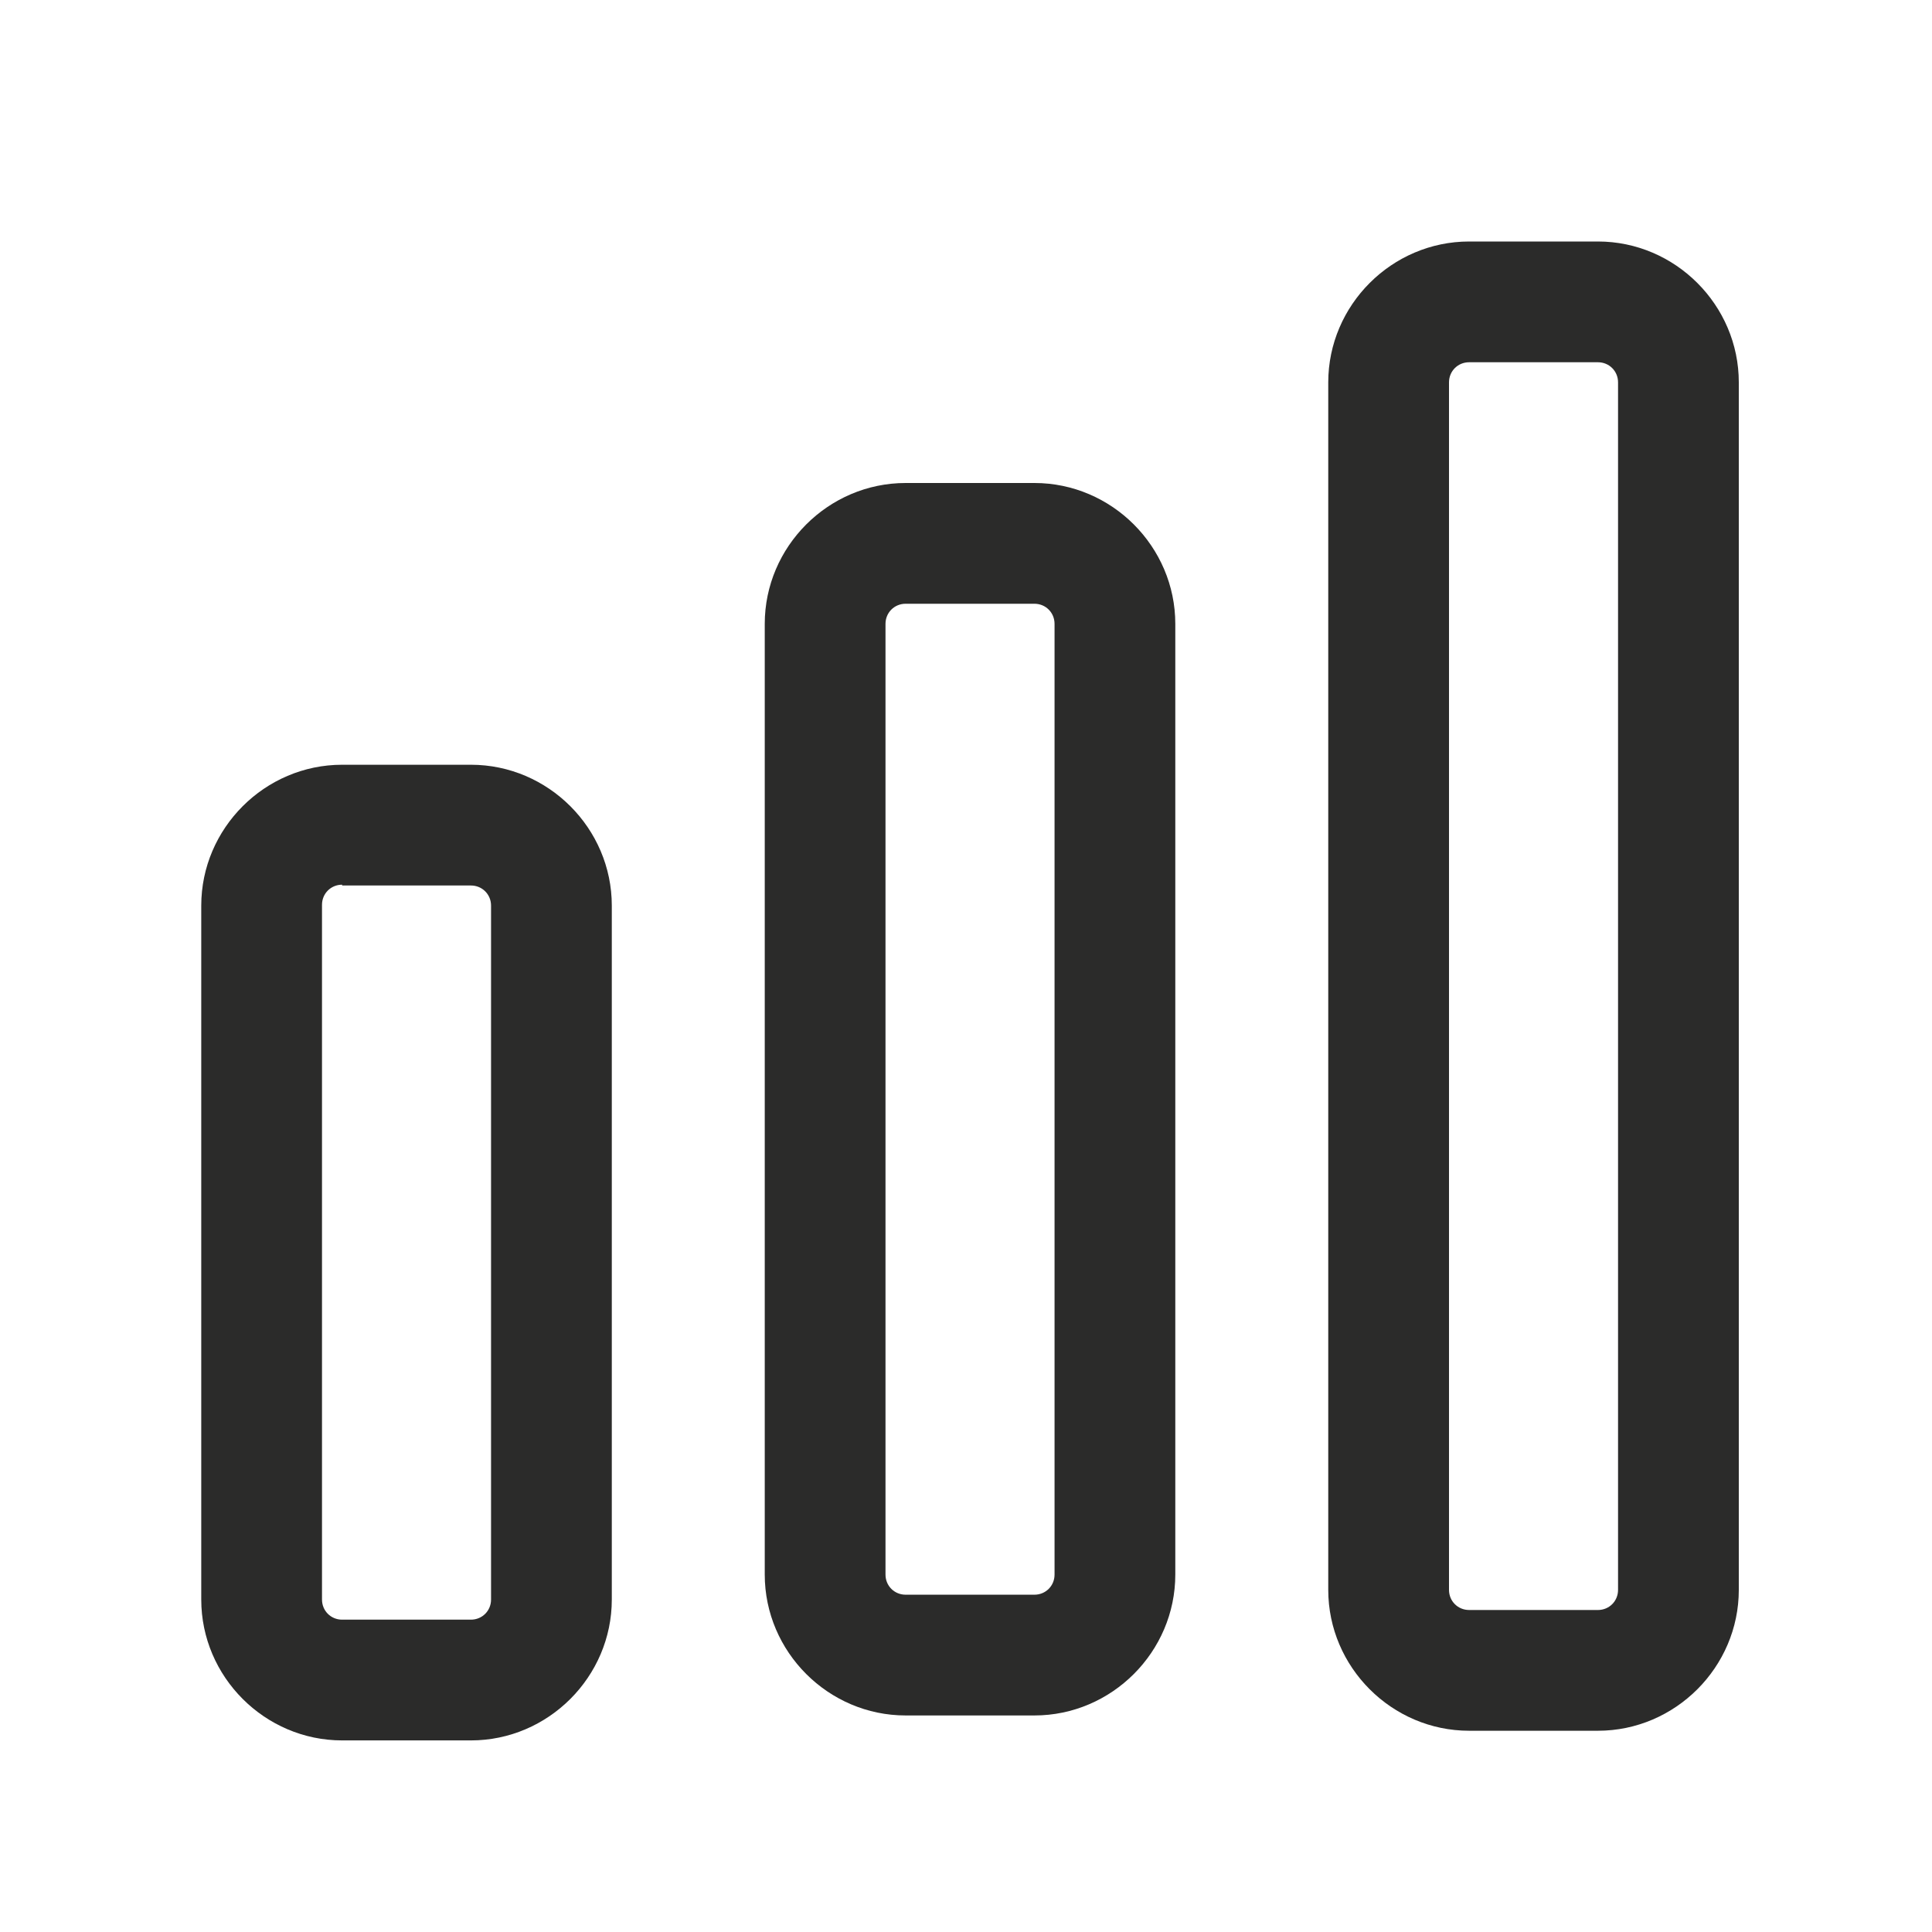 <svg xmlns="http://www.w3.org/2000/svg" width="48" height="48" viewBox="0 0 48 48" fill="none"><path d="M11.7 43.24H8.5C6.58 43.24 5 41.66 5 39.74V22.5C5 20.58 6.58 19 8.5 19H11.7C13.62 19 15.2 20.58 15.2 22.5V39.74C15.2 41.66 13.62 43.24 11.7 43.24ZM8.5 21.98C8.22 21.98 8 22.2 8 22.48V39.74C8 40.02 8.22 40.24 8.5 40.24H11.7C11.98 40.24 12.2 40.02 12.2 39.74V22.5C12.2 22.22 11.98 22 11.7 22H8.5V21.98Z" fill="#2B2B2A"></path><path d="M25.7 42.62H22.5C20.58 42.62 19 41.04 19 39.12V15.5C19 13.58 20.58 12 22.5 12H25.7C27.62 12 29.2 13.58 29.2 15.5V39.12C29.2 41.04 27.62 42.62 25.7 42.62ZM22.5 15C22.22 15 22 15.22 22 15.5V39.12C22 39.4 22.22 39.62 22.5 39.62H25.7C25.98 39.62 26.2 39.4 26.2 39.12V15.5C26.2 15.22 25.98 15 25.7 15H22.5Z" fill="#2B2B2A"></path><path d="M39.7 43H36.5C34.58 43 33 41.42 33 39.5V9.5C33 7.58 34.58 6 36.5 6H39.7C41.62 6 43.2 7.58 43.2 9.5V39.5C43.2 41.42 41.62 43 39.7 43ZM36.5 9C36.22 9 36 9.22 36 9.5V39.5C36 39.78 36.22 40 36.5 40H39.7C39.98 40 40.2 39.78 40.2 39.5V9.5C40.2 9.22 39.98 9 39.7 9H36.5Z" fill="#2B2B2A"></path></svg>
